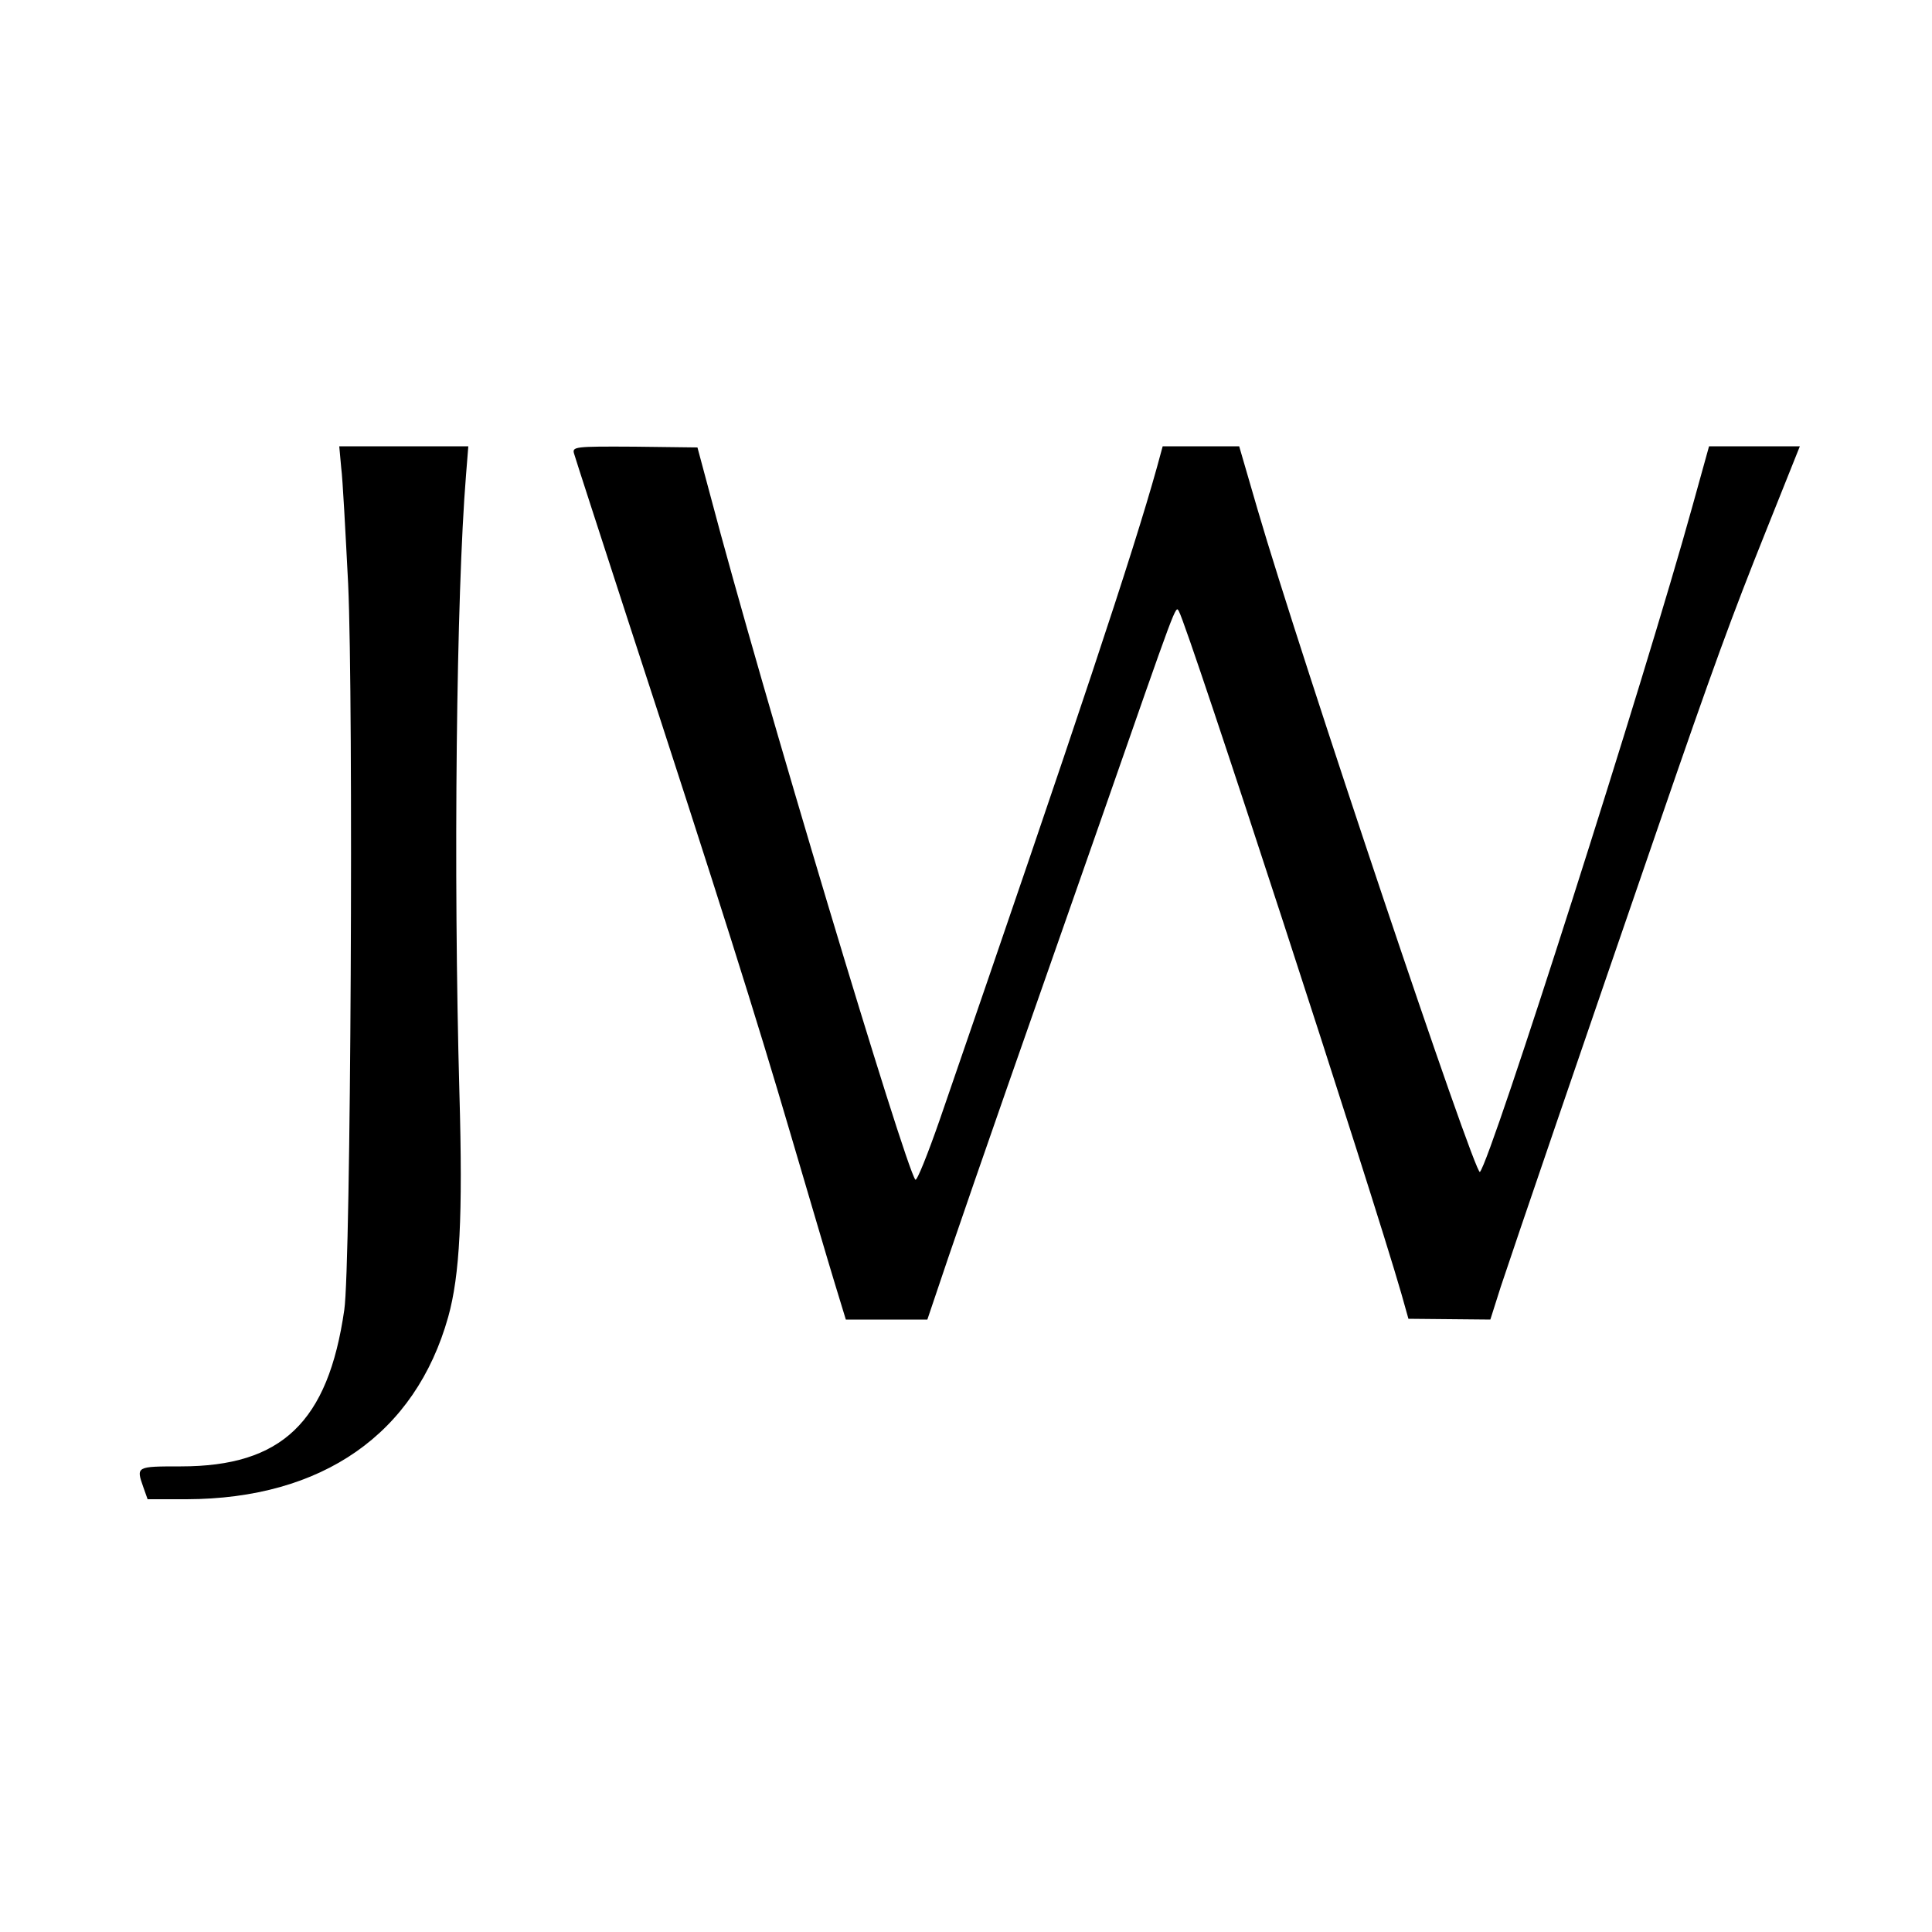 <?xml version="1.0" standalone="no"?>
<!DOCTYPE svg PUBLIC "-//W3C//DTD SVG 20010904//EN"
 "http://www.w3.org/TR/2001/REC-SVG-20010904/DTD/svg10.dtd">
<svg version="1.0" xmlns="http://www.w3.org/2000/svg"
 width="500pt" height="500pt" viewBox="0 0 500 500"
 preserveAspectRatio="xMidYMid meet">
<g transform="translate(0,500) scale(0.1,-0.1)"
fill="#000000" stroke="none">
<path d="M883 3790 c4 -30 11 -166 18 -301 14 -305 7 -1767 -10 -1879 -42
-291 -162 -405 -423 -405 -116 0 -116 0 -97 -54 l11 -31 101 0 c351 1 592 169
677 472 30 108 38 260 29 578 -16 574 -8 1293 17 1600 l6 75 -167 0 -167 0 5
-55z"/>
<path d="M1486 3825 c3 -11 68 -211 144 -445 232 -710 327 -1012 416 -1315 47
-159 98 -333 114 -385 l29 -95 106 0 105 0 54 160 c30 88 99 288 154 445 55
157 163 465 240 685 201 576 194 558 203 543 26 -48 499 -1499 576 -1767 l18
-64 106 -1 106 -1 27 85 c33 100 219 644 409 1195 140 407 190 543 277 760 29
72 60 150 70 175 l18 45 -118 0 -117 0 -43 -155 c-123 -445 -521 -1692 -550
-1723 -12 -13 -465 1336 -575 1713 l-48 165 -99 0 -99 0 -15 -55 c-62 -222
-200 -638 -562 -1688 -31 -89 -59 -159 -63 -155 -26 30 -400 1275 -531 1772
l-33 123 -162 2 c-158 1 -163 0 -157 -19z"/>
</g>
</svg>
